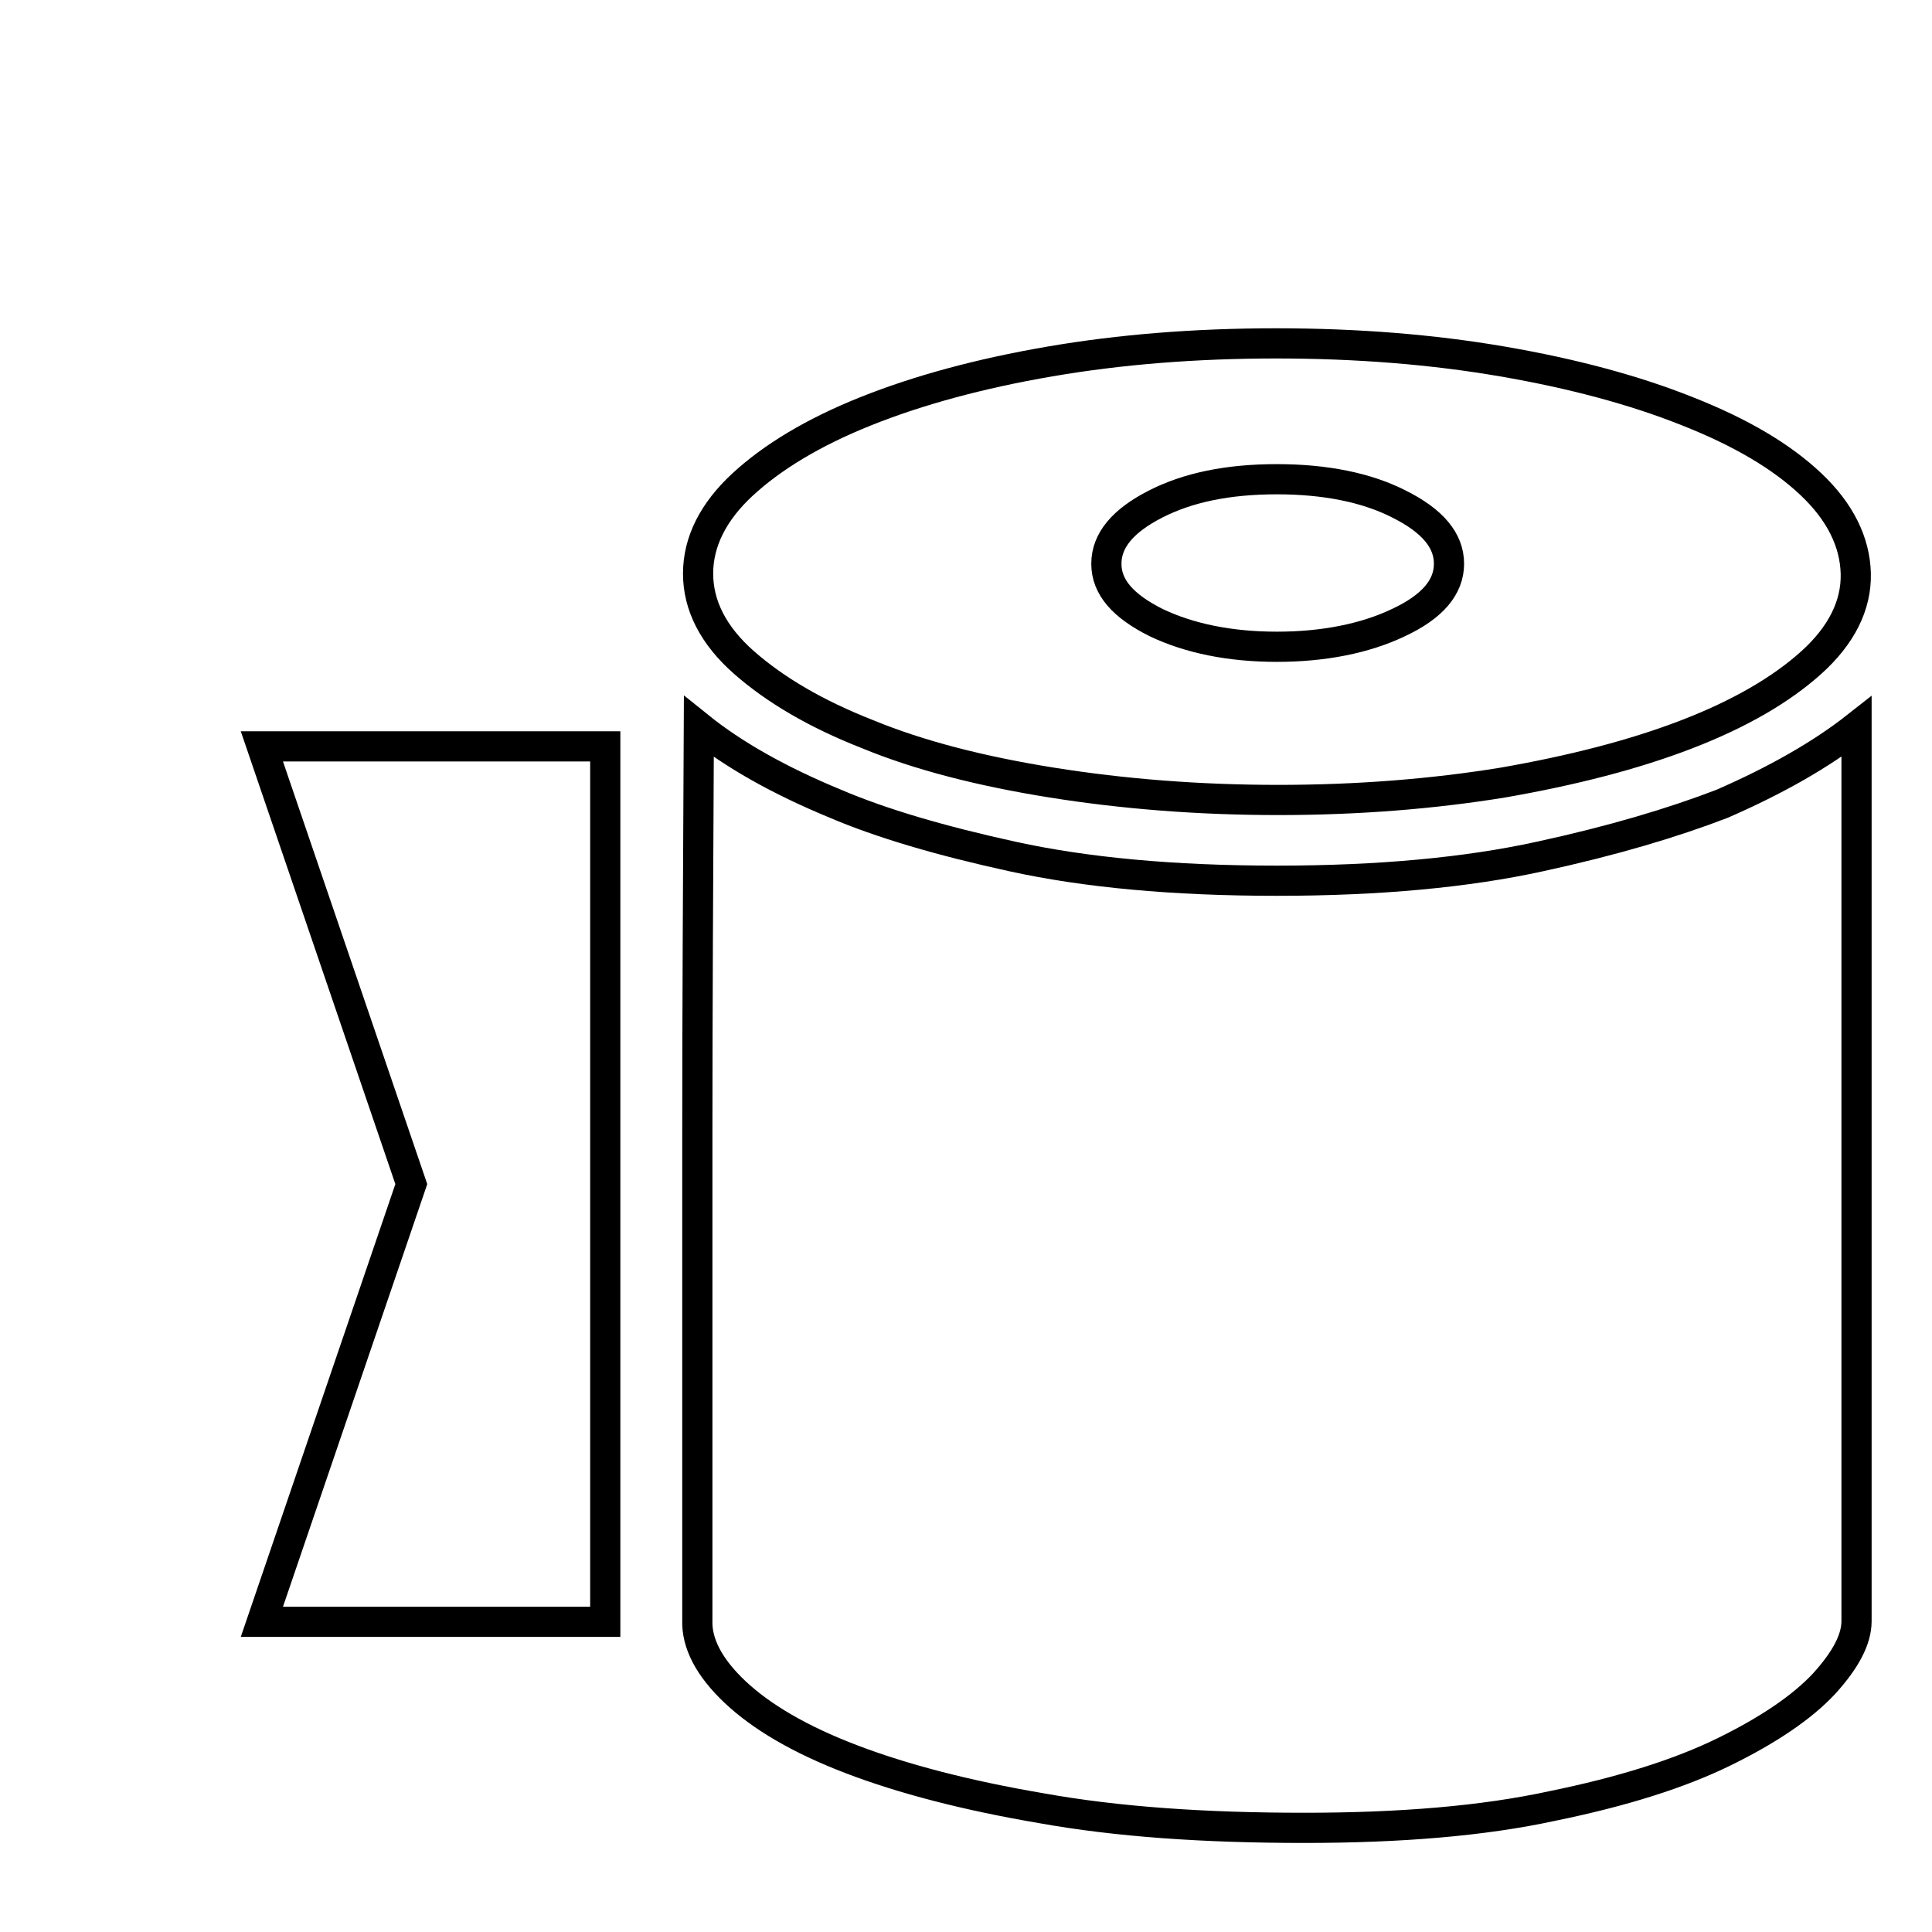 <?xml version="1.0" encoding="utf-8"?>
<!-- Svg Vector Icons : http://www.onlinewebfonts.com/icon -->
<!DOCTYPE svg PUBLIC "-//W3C//DTD SVG 1.1//EN" "http://www.w3.org/Graphics/SVG/1.1/DTD/svg11.dtd">
<svg version="1.1" xmlns="http://www.w3.org/2000/svg" xmlns:xlink="http://www.w3.org/1999/xlink" x="0px" y="0px" viewBox="0 0 256 256" enable-background="new 0 0 256 256" xml:space="preserve">
<g><g><path stroke-width="4" fill-opacity="0" stroke="#000000"  d="M10,13.7L10,13.7L10,13.7z"/><path stroke-width="4" fill-opacity="0" stroke="#000000"  d="M245.9,76c0.1,4.2-1.9,8.2-5.9,11.8c-4,3.6-9.5,6.8-16.5,9.5c-7,2.7-15.2,4.8-24.4,6.4c-9.2,1.5-19.2,2.3-29.7,2.3c-10.6,0-20.6-0.8-30-2.3s-17.6-3.6-24.4-6.4c-6.9-2.7-12.3-5.9-16.4-9.5c-4.1-3.6-6.1-7.6-6.1-11.8c0-4.2,2-8.2,5.9-11.8c3.9-3.6,9.3-6.9,16.3-9.7c7-2.8,15.1-5,24.4-6.6c9.3-1.6,19.3-2.4,30-2.4s20.7,0.8,30,2.4c9.3,1.6,17.5,3.8,24.5,6.6c7.1,2.8,12.5,6,16.4,9.7C243.8,67.8,245.8,71.8,245.9,76L245.9,76z M169.2,63.5c-6.5,0-11.8,1.1-16.1,3.3c-4.3,2.2-6.5,4.8-6.5,7.9c0,3.1,2.2,5.6,6.6,7.8c4.4,2.1,9.8,3.2,16,3.2s11.7-1.1,16.1-3.2c4.5-2.1,6.7-4.7,6.7-7.8s-2.2-5.7-6.6-7.9C181.1,64.6,175.6,63.5,169.2,63.5z M92.6,96.3c4.6,3.7,10.6,7.1,18.1,10.2c6.1,2.6,13.9,4.9,23.5,7c9.6,2.1,21.2,3.2,35,3.2c13.6,0,25.2-1.1,34.8-3.2c9.7-2.1,17.7-4.5,24.2-7c7.1-3.1,13.1-6.5,17.8-10.2v118.5c0,2.4-1.4,5.1-4.3,8.3c-2.9,3.1-7.3,6.1-13.2,9c-5.9,2.9-13.5,5.3-22.8,7.2c-9.2,2-20.2,2.9-32.9,2.9c-13.2,0-24.8-0.8-34.8-2.6c-10-1.7-18.4-3.9-25.2-6.5c-6.8-2.6-11.9-5.6-15.4-8.9c-3.5-3.3-5.1-6.5-5-9.5v-64.1C92.4,134.3,92.5,116.2,92.6,96.3L92.6,96.3z M80.2,98.9H34.7l19.8,58l-19.8,58h45.5V98.9L80.2,98.9z"/></g></g>
</svg>